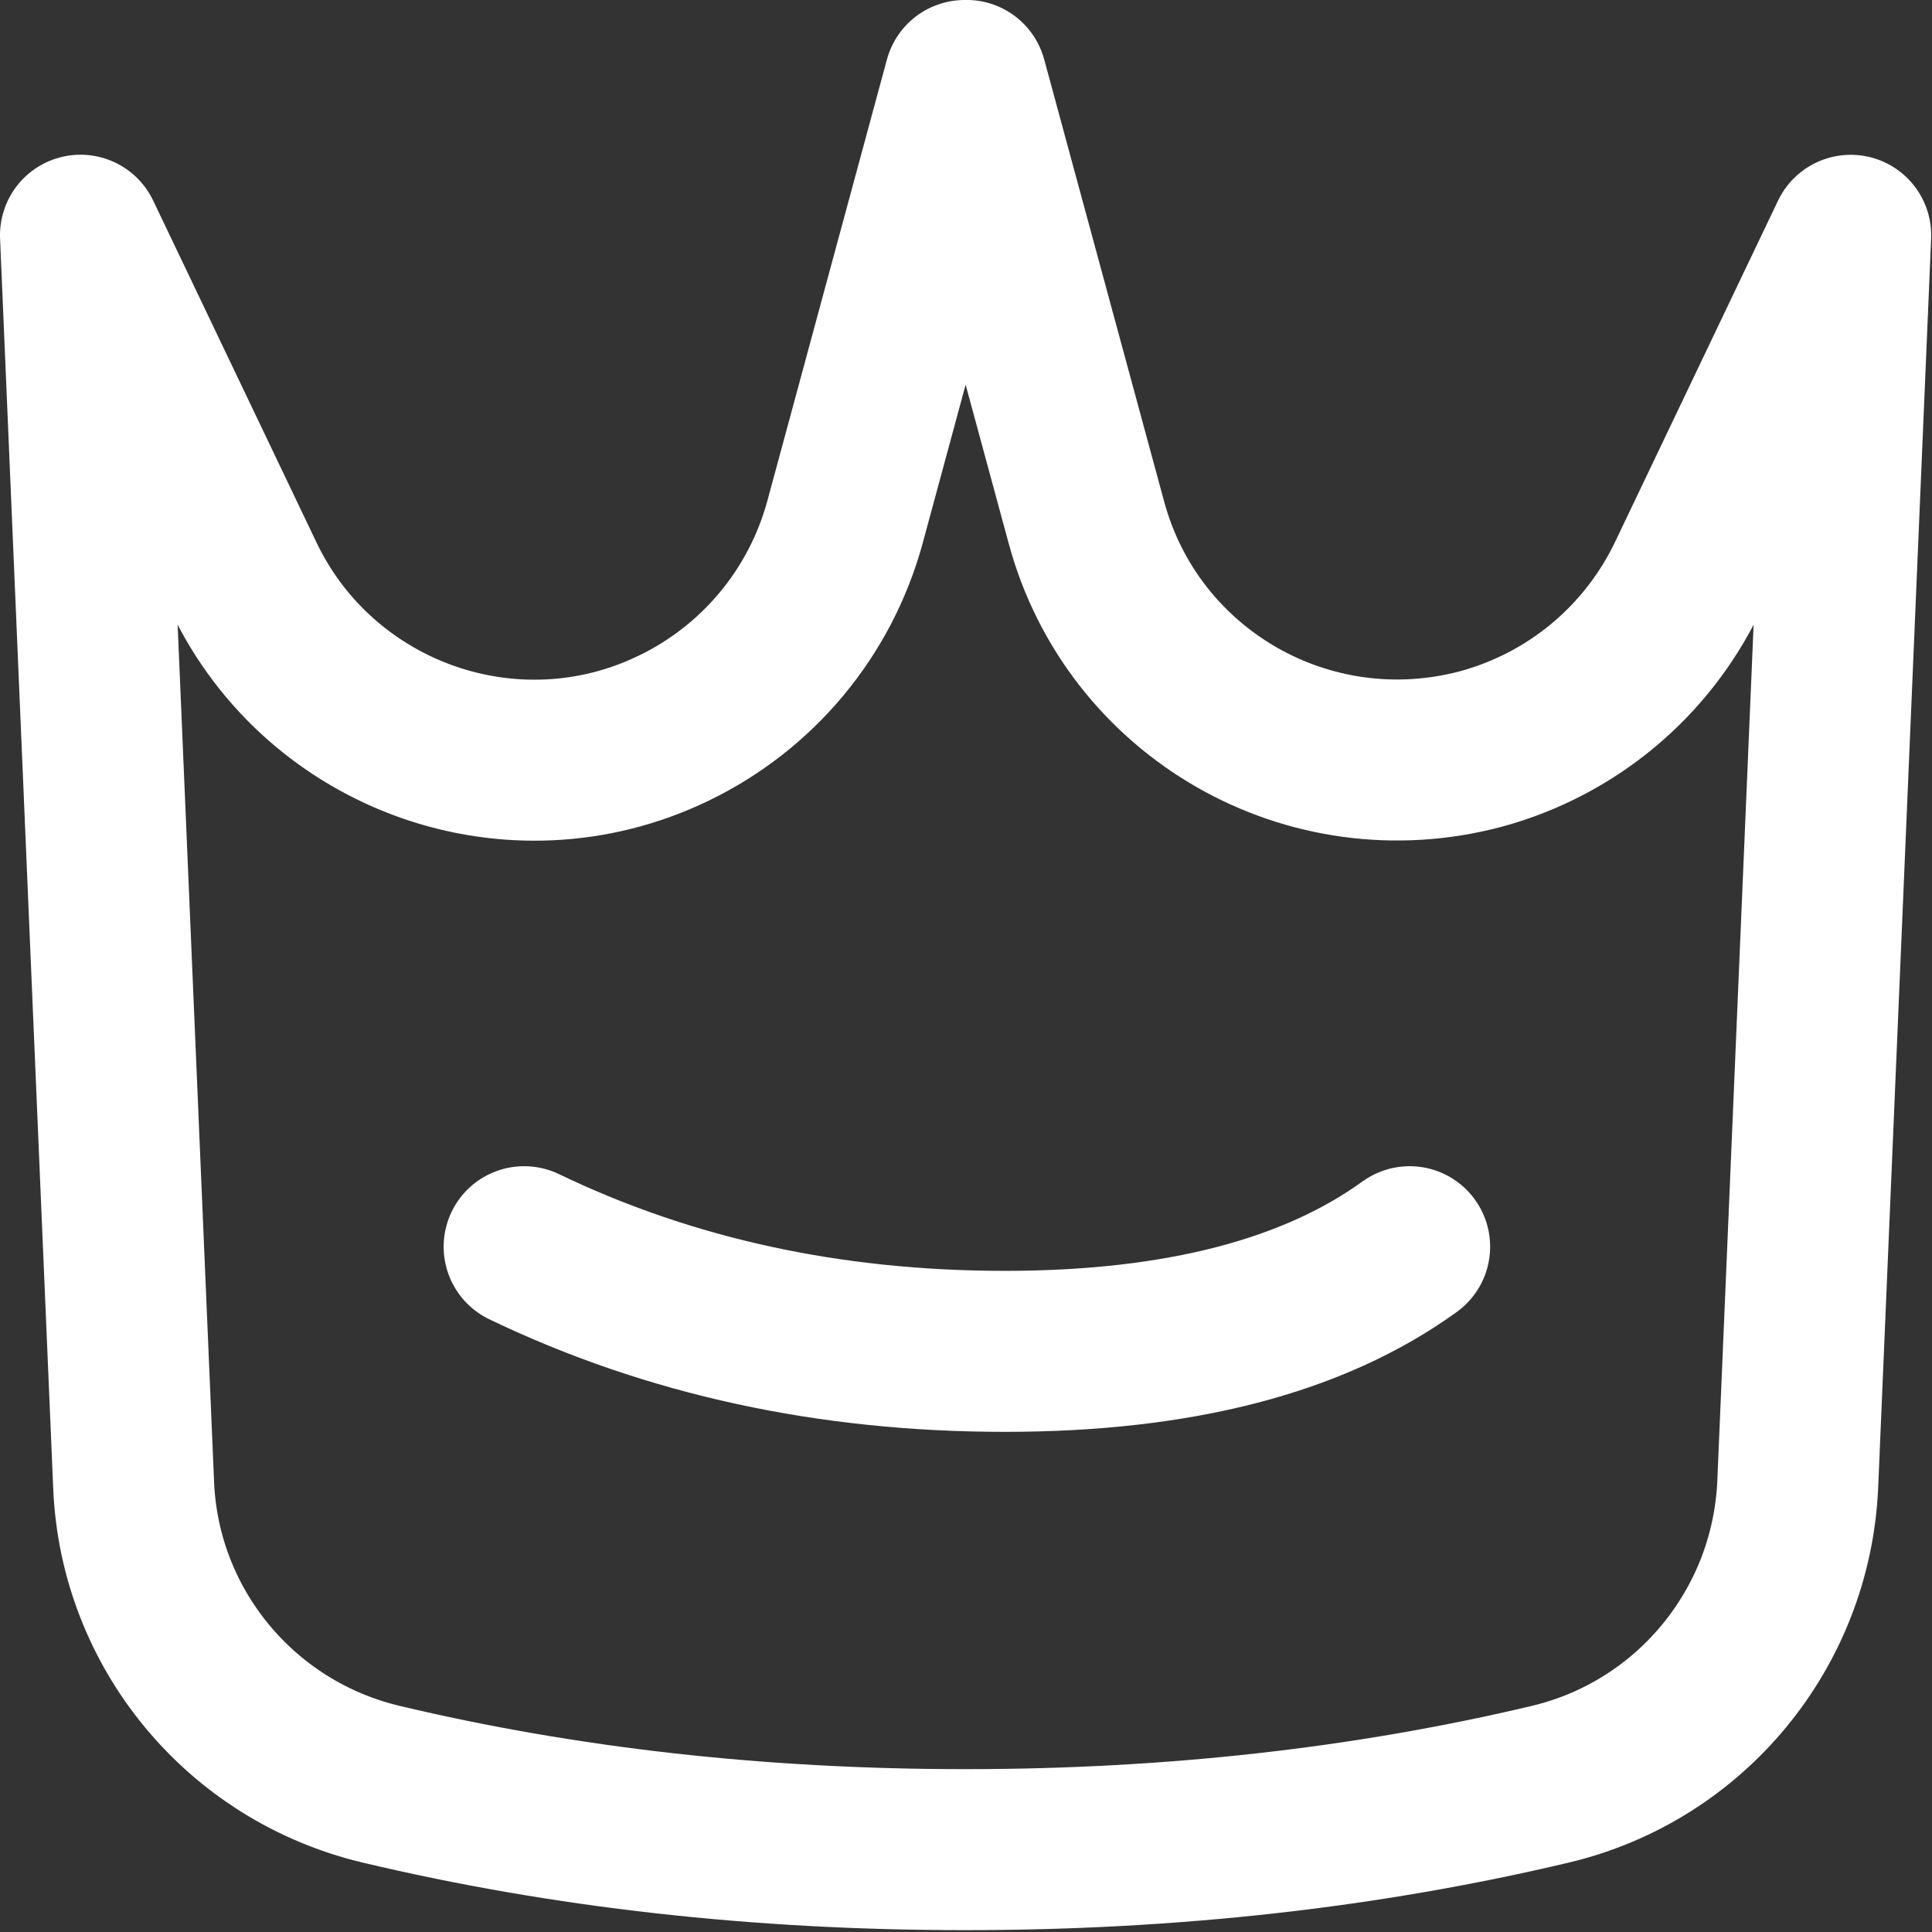 <?xml version="1.0" encoding="UTF-8"?>
<svg width="24px" height="24px" viewBox="0 0 24 24" version="1.1" xmlns="http://www.w3.org/2000/svg" xmlns:xlink="http://www.w3.org/1999/xlink">
    <rect x="0" y="0" width="24" height="24" fill="#333333" stroke="none"/>
    <title>Icon/24/Crown/Default</title>
    <g id="Icon/24/Crown/Default" stroke="none" stroke-width="1" fill="none" fill-rule="evenodd">
        <g id="crown" stroke="#fff" stroke-width="2" stroke-linecap="round" stroke-linejoin="round">
            <path d="M3.028,7.167 C3.502,8.162 4.34,8.873 5.308,9.215 C6.275,9.556 7.372,9.527 8.364,9.048 C9.416,8.542 10.189,7.61 10.496,6.489 L11.983,1 L12.006,0.999 L13.495,6.487 C13.782,7.553 14.474,8.4 15.362,8.91 C16.25,9.419 17.333,9.589 18.405,9.302 C19.524,8.995 20.456,8.223 20.963,7.168 L22.99,2.923 L22.332,18.442 C22.292,19.336 21.959,20.164 21.417,20.82 C20.877,21.474 20.13,21.957 19.26,22.164 C16.972,22.707 14.549,22.977 11.991,22.977 C9.432,22.977 7.019,22.707 4.733,22.164 C3.86,21.956 3.109,21.472 2.568,20.816 C2.028,20.162 1.696,19.337 1.66,18.445 L1,2.922 Z" id="Shape"></path>
            <path d="M17.511,15.487 C16.321,16.347 14.651,16.787 12.481,16.787 C10.311,16.787 8.321,16.357 6.511,15.487" id="Path" stroke-linecap="round" stroke-linejoin="round"></path>
        </g>
    </g>
</svg>